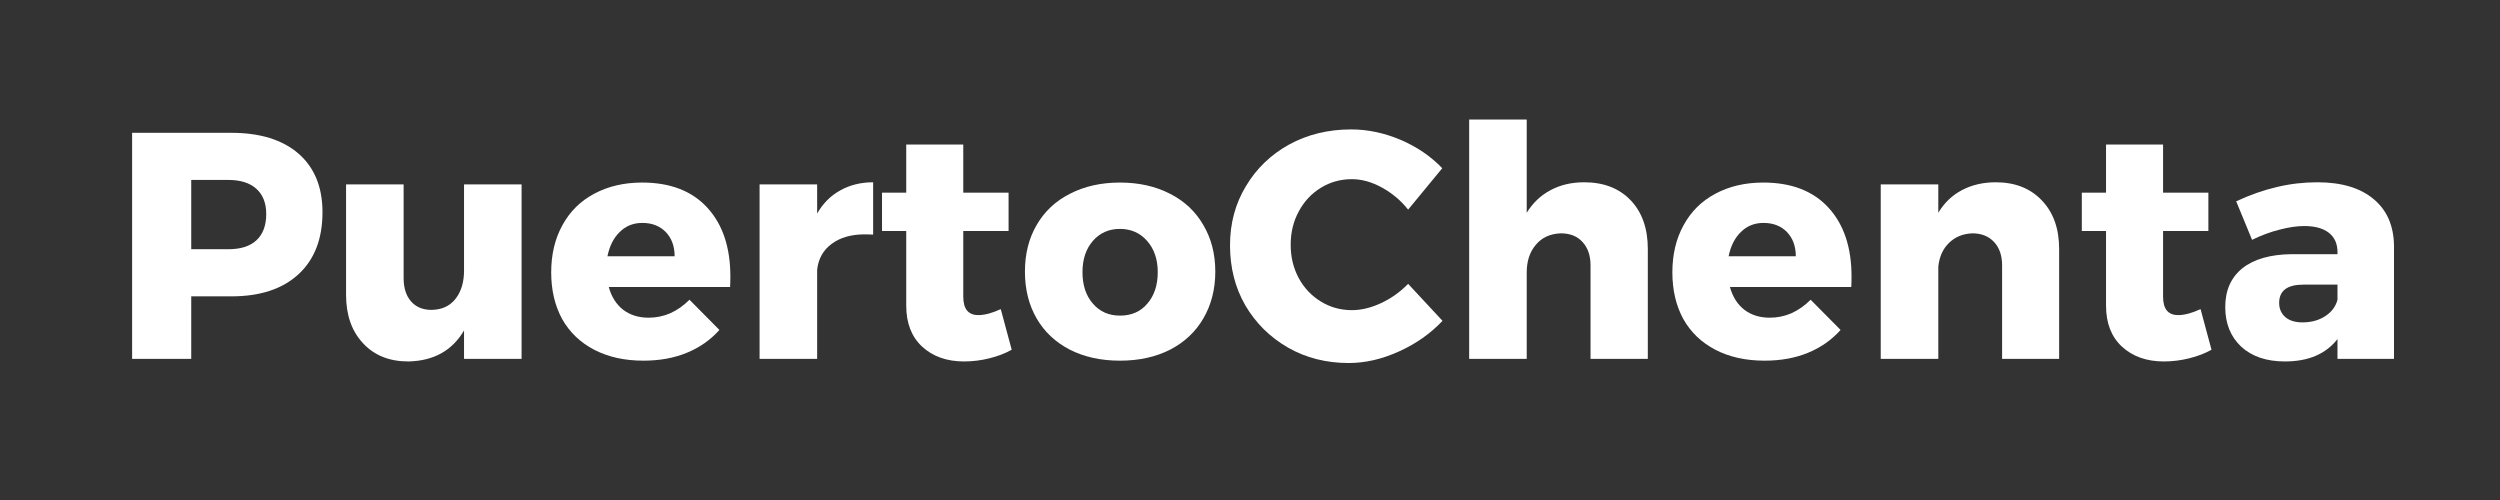 <svg xmlns="http://www.w3.org/2000/svg" xmlns:xlink="http://www.w3.org/1999/xlink" width="200" viewBox="0 0 150 30" height="40" preserveAspectRatio="xMidYMid meet"><rect x="0" y="0" width="150" height="30" fill="#333333" stroke="none"/><defs><g></g></defs><g fill="#ffffff" fill-opacity="1"><g transform="translate(6.615, 21.531)"><g><path d="M 7.266 -13.562 C 8.992 -13.562 10.336 -13.145 11.297 -12.312 C 12.254 -11.477 12.734 -10.305 12.734 -8.797 C 12.734 -7.203 12.254 -5.961 11.297 -5.078 C 10.336 -4.191 8.992 -3.75 7.266 -3.75 L 4.859 -3.75 L 4.859 0 L 1.312 0 L 1.312 -13.562 Z M 7.094 -6.578 C 7.82 -6.578 8.379 -6.754 8.766 -7.109 C 9.16 -7.473 9.359 -8 9.359 -8.688 C 9.359 -9.344 9.16 -9.848 8.766 -10.203 C 8.379 -10.555 7.82 -10.734 7.094 -10.734 L 4.859 -10.734 L 4.859 -6.578 Z M 7.094 -6.578 "></path></g></g></g><g fill="#ffffff" fill-opacity="1"><g transform="translate(19.764, 21.531)"><g><path d="M 8.078 -10.469 L 11.531 -10.469 L 11.531 0 L 8.078 0 L 8.078 -1.703 C 7.367 -0.492 6.254 0.125 4.734 0.156 C 3.598 0.156 2.691 -0.207 2.016 -0.938 C 1.336 -1.664 1 -2.633 1 -3.844 L 1 -10.469 L 4.453 -10.469 L 4.453 -4.844 C 4.453 -4.25 4.602 -3.781 4.906 -3.438 C 5.207 -3.102 5.613 -2.938 6.125 -2.938 C 6.738 -2.945 7.219 -3.164 7.562 -3.594 C 7.906 -4.031 8.078 -4.598 8.078 -5.297 Z M 8.078 -10.469 "></path></g></g></g><g fill="#ffffff" fill-opacity="1"><g transform="translate(32.603, 21.531)"><g><path d="M 5.922 -10.578 C 7.617 -10.578 8.926 -10.07 9.844 -9.062 C 10.758 -8.062 11.219 -6.688 11.219 -4.938 C 11.219 -4.664 11.211 -4.457 11.203 -4.312 L 3.922 -4.312 C 4.086 -3.719 4.379 -3.258 4.797 -2.938 C 5.211 -2.625 5.719 -2.469 6.312 -2.469 C 6.758 -2.469 7.191 -2.555 7.609 -2.734 C 8.023 -2.922 8.41 -3.191 8.766 -3.547 L 10.562 -1.734 C 10.02 -1.129 9.363 -0.672 8.594 -0.359 C 7.832 -0.047 6.969 0.109 6 0.109 C 4.875 0.109 3.891 -0.109 3.047 -0.547 C 2.211 -0.984 1.57 -1.598 1.125 -2.391 C 0.688 -3.191 0.469 -4.125 0.469 -5.188 C 0.469 -6.258 0.691 -7.203 1.141 -8.016 C 1.586 -8.836 2.223 -9.469 3.047 -9.906 C 3.879 -10.352 4.836 -10.578 5.922 -10.578 Z M 7.875 -6.156 C 7.875 -6.758 7.695 -7.242 7.344 -7.609 C 6.988 -7.973 6.52 -8.156 5.938 -8.156 C 5.395 -8.156 4.941 -7.973 4.578 -7.609 C 4.211 -7.254 3.969 -6.77 3.844 -6.156 Z M 7.875 -6.156 "></path></g></g></g><g fill="#ffffff" fill-opacity="1"><g transform="translate(44.263, 21.531)"><g><path d="M 4.766 -8.719 C 5.117 -9.332 5.582 -9.797 6.156 -10.109 C 6.727 -10.43 7.383 -10.594 8.125 -10.594 L 8.125 -7.453 C 8.008 -7.461 7.836 -7.469 7.609 -7.469 C 6.797 -7.469 6.133 -7.273 5.625 -6.891 C 5.125 -6.516 4.836 -6 4.766 -5.344 L 4.766 0 L 1.312 0 L 1.312 -10.469 L 4.766 -10.469 Z M 4.766 -8.719 "></path></g></g></g><g fill="#ffffff" fill-opacity="1"><g transform="translate(52.577, 21.531)"><g><path d="M 8.125 -0.547 C 7.738 -0.328 7.289 -0.156 6.781 -0.031 C 6.281 0.094 5.773 0.156 5.266 0.156 C 4.234 0.156 3.395 -0.141 2.75 -0.734 C 2.113 -1.328 1.797 -2.145 1.797 -3.188 L 1.797 -7.672 L 0.344 -7.672 L 0.344 -9.969 L 1.797 -9.969 L 1.797 -12.859 L 5.219 -12.859 L 5.219 -9.969 L 7.938 -9.969 L 7.938 -7.672 L 5.219 -7.672 L 5.219 -3.734 C 5.219 -2.992 5.52 -2.625 6.125 -2.625 C 6.5 -2.625 6.945 -2.742 7.469 -2.984 Z M 8.125 -0.547 "></path></g></g></g><g fill="#ffffff" fill-opacity="1"><g transform="translate(61.027, 21.531)"><g><path d="M 6.172 -10.578 C 7.305 -10.578 8.305 -10.352 9.172 -9.906 C 10.035 -9.469 10.703 -8.844 11.172 -8.031 C 11.648 -7.227 11.891 -6.297 11.891 -5.234 C 11.891 -4.172 11.648 -3.234 11.172 -2.422 C 10.703 -1.617 10.035 -0.992 9.172 -0.547 C 8.305 -0.109 7.305 0.109 6.172 0.109 C 5.035 0.109 4.035 -0.109 3.172 -0.547 C 2.305 -0.992 1.641 -1.617 1.172 -2.422 C 0.703 -3.234 0.469 -4.172 0.469 -5.234 C 0.469 -6.297 0.703 -7.227 1.172 -8.031 C 1.641 -8.844 2.305 -9.469 3.172 -9.906 C 4.035 -10.352 5.035 -10.578 6.172 -10.578 Z M 6.172 -7.797 C 5.504 -7.797 4.961 -7.555 4.547 -7.078 C 4.129 -6.598 3.922 -5.973 3.922 -5.203 C 3.922 -4.422 4.129 -3.789 4.547 -3.312 C 4.961 -2.832 5.504 -2.594 6.172 -2.594 C 6.859 -2.594 7.406 -2.832 7.812 -3.312 C 8.227 -3.789 8.438 -4.422 8.438 -5.203 C 8.438 -5.973 8.223 -6.598 7.797 -7.078 C 7.379 -7.555 6.836 -7.797 6.172 -7.797 Z M 6.172 -7.797 "></path></g></g></g><g fill="#ffffff" fill-opacity="1"><g transform="translate(73.363, 21.531)"><g><path d="M 11.125 -8.953 C 10.688 -9.504 10.16 -9.945 9.547 -10.281 C 8.941 -10.613 8.344 -10.781 7.75 -10.781 C 7.07 -10.781 6.453 -10.609 5.891 -10.266 C 5.328 -9.922 4.883 -9.445 4.562 -8.844 C 4.238 -8.25 4.078 -7.582 4.078 -6.844 C 4.078 -6.113 4.238 -5.445 4.562 -4.844 C 4.883 -4.25 5.328 -3.781 5.891 -3.438 C 6.453 -3.094 7.07 -2.922 7.75 -2.922 C 8.312 -2.922 8.895 -3.062 9.5 -3.344 C 10.102 -3.625 10.645 -4.008 11.125 -4.5 L 13.188 -2.281 C 12.457 -1.508 11.582 -0.895 10.562 -0.438 C 9.551 0.02 8.551 0.25 7.562 0.25 C 6.219 0.25 5.004 -0.055 3.922 -0.672 C 2.836 -1.297 1.984 -2.141 1.359 -3.203 C 0.742 -4.273 0.438 -5.477 0.438 -6.812 C 0.438 -8.125 0.754 -9.305 1.391 -10.359 C 2.023 -11.422 2.891 -12.254 3.984 -12.859 C 5.086 -13.461 6.328 -13.766 7.703 -13.766 C 8.703 -13.766 9.691 -13.555 10.672 -13.141 C 11.648 -12.723 12.484 -12.156 13.172 -11.438 Z M 11.125 -8.953 "></path></g></g></g><g fill="#ffffff" fill-opacity="1"><g transform="translate(86.744, 21.531)"><g><path d="M 8.312 -10.594 C 9.477 -10.594 10.406 -10.234 11.094 -9.516 C 11.781 -8.797 12.125 -7.82 12.125 -6.594 L 12.125 0 L 8.688 0 L 8.688 -5.609 C 8.688 -6.203 8.523 -6.672 8.203 -7.016 C 7.891 -7.359 7.457 -7.531 6.906 -7.531 C 6.27 -7.508 5.77 -7.281 5.406 -6.844 C 5.039 -6.414 4.859 -5.859 4.859 -5.172 L 4.859 0 L 1.406 0 L 1.406 -14.359 L 4.859 -14.359 L 4.859 -8.766 C 5.234 -9.367 5.711 -9.82 6.297 -10.125 C 6.879 -10.438 7.551 -10.594 8.312 -10.594 Z M 8.312 -10.594 "></path></g></g></g><g fill="#ffffff" fill-opacity="1"><g transform="translate(99.873, 21.531)"><g><path d="M 5.922 -10.578 C 7.617 -10.578 8.926 -10.07 9.844 -9.062 C 10.758 -8.062 11.219 -6.688 11.219 -4.938 C 11.219 -4.664 11.211 -4.457 11.203 -4.312 L 3.922 -4.312 C 4.086 -3.719 4.379 -3.258 4.797 -2.938 C 5.211 -2.625 5.719 -2.469 6.312 -2.469 C 6.758 -2.469 7.191 -2.555 7.609 -2.734 C 8.023 -2.922 8.41 -3.191 8.766 -3.547 L 10.562 -1.734 C 10.02 -1.129 9.363 -0.672 8.594 -0.359 C 7.832 -0.047 6.969 0.109 6 0.109 C 4.875 0.109 3.891 -0.109 3.047 -0.547 C 2.211 -0.984 1.57 -1.598 1.125 -2.391 C 0.688 -3.191 0.469 -4.125 0.469 -5.188 C 0.469 -6.258 0.691 -7.203 1.141 -8.016 C 1.586 -8.836 2.223 -9.469 3.047 -9.906 C 3.879 -10.352 4.836 -10.578 5.922 -10.578 Z M 7.875 -6.156 C 7.875 -6.758 7.695 -7.242 7.344 -7.609 C 6.988 -7.973 6.52 -8.156 5.938 -8.156 C 5.395 -8.156 4.941 -7.973 4.578 -7.609 C 4.211 -7.254 3.969 -6.77 3.844 -6.156 Z M 7.875 -6.156 "></path></g></g></g><g fill="#ffffff" fill-opacity="1"><g transform="translate(111.532, 21.531)"><g><path d="M 8.219 -10.594 C 9.363 -10.594 10.281 -10.234 10.969 -9.516 C 11.664 -8.797 12.016 -7.82 12.016 -6.594 L 12.016 0 L 8.594 0 L 8.594 -5.609 C 8.594 -6.203 8.43 -6.672 8.109 -7.016 C 7.785 -7.359 7.352 -7.531 6.812 -7.531 C 6.238 -7.508 5.77 -7.316 5.406 -6.953 C 5.039 -6.598 4.828 -6.125 4.766 -5.531 L 4.766 0 L 1.312 0 L 1.312 -10.469 L 4.766 -10.469 L 4.766 -8.766 C 5.129 -9.367 5.602 -9.82 6.188 -10.125 C 6.781 -10.438 7.457 -10.594 8.219 -10.594 Z M 8.219 -10.594 "></path></g></g></g><g fill="#ffffff" fill-opacity="1"><g transform="translate(124.565, 21.531)"><g><path d="M 8.125 -0.547 C 7.738 -0.328 7.289 -0.156 6.781 -0.031 C 6.281 0.094 5.773 0.156 5.266 0.156 C 4.234 0.156 3.395 -0.141 2.75 -0.734 C 2.113 -1.328 1.797 -2.145 1.797 -3.188 L 1.797 -7.672 L 0.344 -7.672 L 0.344 -9.969 L 1.797 -9.969 L 1.797 -12.859 L 5.219 -12.859 L 5.219 -9.969 L 7.938 -9.969 L 7.938 -7.672 L 5.219 -7.672 L 5.219 -3.734 C 5.219 -2.992 5.52 -2.625 6.125 -2.625 C 6.5 -2.625 6.945 -2.742 7.469 -2.984 Z M 8.125 -0.547 "></path></g></g></g><g fill="#ffffff" fill-opacity="1"><g transform="translate(133.015, 21.531)"><g><path d="M 6.031 -10.594 C 7.477 -10.594 8.598 -10.258 9.391 -9.594 C 10.191 -8.938 10.602 -8.008 10.625 -6.812 L 10.625 0 L 7.234 0 L 7.234 -1.188 C 6.535 -0.289 5.484 0.156 4.078 0.156 C 2.973 0.156 2.098 -0.141 1.453 -0.734 C 0.816 -1.336 0.5 -2.129 0.5 -3.109 C 0.5 -4.109 0.844 -4.883 1.531 -5.438 C 2.227 -5.988 3.219 -6.27 4.5 -6.281 L 7.234 -6.281 L 7.234 -6.406 C 7.234 -6.906 7.062 -7.289 6.719 -7.562 C 6.375 -7.832 5.879 -7.969 5.234 -7.969 C 4.797 -7.969 4.301 -7.895 3.75 -7.75 C 3.207 -7.613 2.66 -7.41 2.109 -7.141 L 1.156 -9.453 C 2.008 -9.848 2.828 -10.133 3.609 -10.312 C 4.391 -10.5 5.195 -10.594 6.031 -10.594 Z M 5.141 -2.188 C 5.66 -2.188 6.113 -2.312 6.5 -2.562 C 6.883 -2.812 7.129 -3.141 7.234 -3.547 L 7.234 -4.453 L 5.188 -4.453 C 4.219 -4.453 3.734 -4.086 3.734 -3.359 C 3.734 -3.004 3.859 -2.719 4.109 -2.5 C 4.359 -2.289 4.703 -2.188 5.141 -2.188 Z M 5.141 -2.188 "></path></g></g></g></svg>